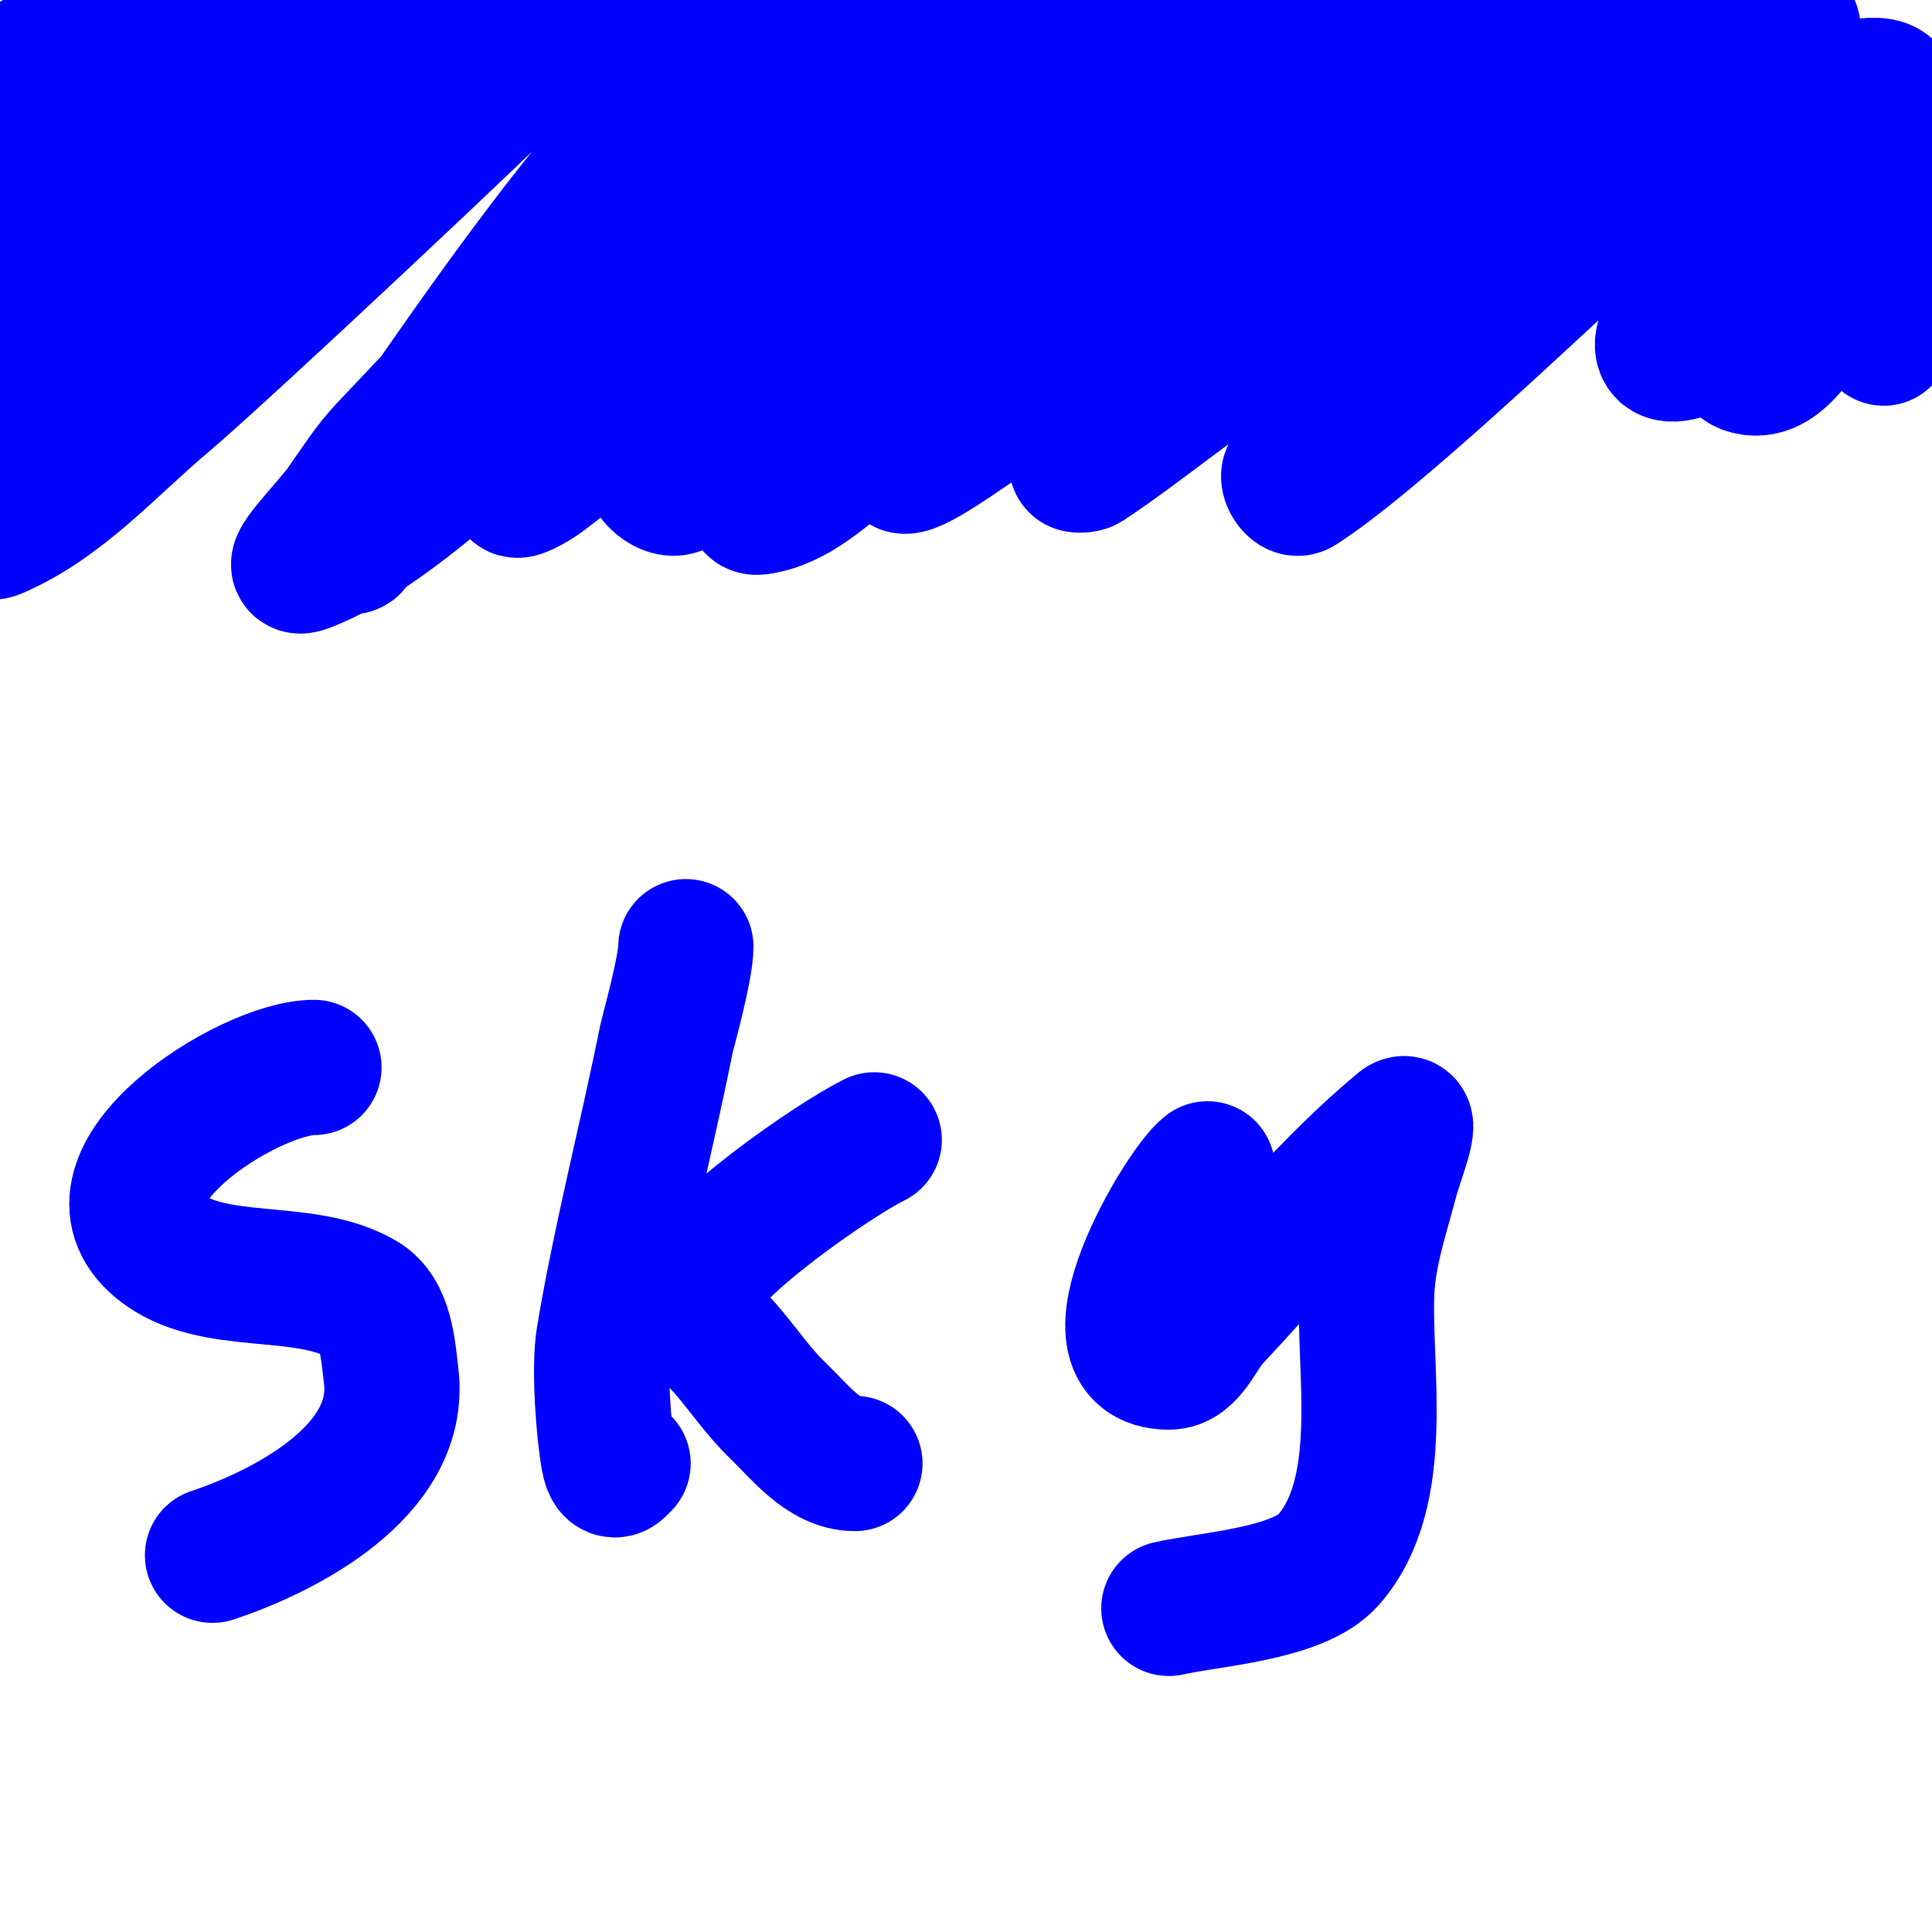 <svg viewBox='0 0 400 400' version='1.1' xmlns='http://www.w3.org/2000/svg' xmlns:xlink='http://www.w3.org/1999/xlink'><g fill='none' stroke='#0000ff' stroke-width='3' stroke-linecap='round' stroke-linejoin='round'><path d='M25,15c-11.324,0 -22.5,17.769 -31,23c-0.803,0.494 -2.259,-1.093 -2,-2c3.958,-13.852 33.219,-27.329 41,-39c0.667,-1 -2.062,1.249 -3,2c-2.603,2.082 -5.344,3.985 -8,6c-7.011,5.319 -14.032,10.625 -21,16c-4.909,3.787 -16.504,17.015 -15,11c2.746,-10.984 40.538,-30.814 46,-34c28.747,-16.769 -3.138,6.425 -7,9'/></g>
<g fill='none' stroke='#0000ff' stroke-width='28' stroke-linecap='round' stroke-linejoin='round'><path d='M17,5c0,-2.603 -3.358,3.979 -5,6c-5.489,6.755 -12.599,12.249 -18,19c-1.178,1.472 2.732,-2.605 4,-4c2.22,-2.442 4.481,-4.869 7,-7c6.16,-5.212 12.596,-10.09 19,-15c3.598,-2.759 7.228,-5.485 11,-8c0.277,-0.185 1.236,-0.236 1,0c-6.754,6.754 -16.901,8.938 -25,14c-7.92,4.95 -15.628,10.266 -23,16c-0.263,0.205 0.716,0.175 1,0c4.094,-2.52 7.956,-5.4 12,-8c13.172,-8.468 16.886,-11.25 31,-17c4.119,-1.678 14.989,-6.978 13,-3c-5.462,10.924 -22.821,22.844 -31,30c-3.193,2.794 -9,4.757 -9,9c0,0.745 1.393,-0.567 2,-1c4.069,-2.906 8.105,-5.865 12,-9c9.775,-7.868 19.247,-16.105 29,-24c4.249,-3.44 8.11,-7.555 13,-10c2.7,-1.35 9.188,-4.013 9,-1c-0.41,6.562 -5.971,11.805 -10,17c-8.686,11.2 -18.072,21.885 -28,32c-7.776,7.922 -16.281,15.13 -25,22c-2.342,1.845 -6.893,6.768 -8,4c-1.339,-3.348 3.564,-6.342 6,-9c20.071,-21.896 45.302,-51.228 73,-66c0.588,-0.314 0.406,1.472 0,2c-3.021,3.928 -6.451,7.542 -10,11c-20.069,19.554 -40.997,37.712 -63,55c-0.371,0.291 0.659,-0.675 1,-1c6.659,-6.342 12.633,-13.497 20,-19c20.37,-15.216 41.424,-29.55 63,-43c4.205,-2.621 9.176,-3.865 14,-5c1.026,-0.241 3.37,0.013 3,1c-13.843,36.915 -47.828,61.927 -78,85c-7.203,5.508 -14.111,11.53 -22,16c-2.338,1.325 -9.732,3.055 -8,1c17.817,-21.132 42.959,-45.799 66,-65c8.919,-7.432 17.499,-15.329 27,-22c6.227,-4.372 12.857,-8.381 20,-11c3.13,-1.148 10,-3.333 10,0c0,5.735 -6.022,9.869 -10,14c-7.923,8.227 -64.954,61.847 -77,72c-11.267,9.496 -21.436,21.245 -35,27c-4.036,1.712 -0.683,-9.532 2,-13c11.394,-14.729 24.011,-28.949 39,-40c24.663,-18.184 51.957,-32.594 79,-47c8.747,-4.66 18.416,-7.478 28,-10c3.224,-0.848 8.687,-3.064 10,0c1.3,3.033 -4.811,4.531 -7,7c-10.816,12.203 -21.926,24.178 -32,37c-11.946,15.204 -22.994,31.102 -34,47c-4.003,5.781 -7.855,11.711 -11,18c-0.596,1.193 -0.808,5.061 0,4c5.996,-7.87 10.223,-16.968 16,-25c22.963,-31.924 37.34,-47.388 70,-74c11.181,-9.11 23.584,-16.663 36,-24c2.366,-1.398 9.047,-4.542 8,-2c-3.072,7.461 -9.331,13.258 -15,19c-20.375,20.636 -41.947,40.055 -63,60c-13.449,12.742 -42.29,42.833 -62,50c-4.518,1.643 5.221,-8.077 8,-12c2.89,-4.08 5.561,-8.37 9,-12c28.316,-29.889 45.569,-49.05 79,-70c13.142,-8.236 26.972,-15.383 41,-22c3.729,-1.759 9.879,-6.536 12,-3c2.455,4.092 -3.056,9.244 -6,13c-6.835,8.721 -15.054,16.278 -23,24c-15.728,15.285 -31.71,30.316 -48,45c-7.386,6.658 -15.045,13.033 -23,19c-1.436,1.077 -5.891,3.559 -5,2c9.584,-16.772 53.822,-53.525 57,-56c24.765,-19.291 49.525,-37.099 80,-45c1.443,-0.374 -0.895,3 -2,4c-5.984,5.414 -12.523,10.188 -19,15c-23.4,17.383 -67.407,53.704 -96,68c-0.667,0.333 -1.496,-1.444 -1,-2c8.163,-9.143 16.796,-17.907 26,-26c24.006,-21.109 52.531,-39.946 81,-54c9.452,-4.666 19.619,-8.168 30,-10c1.857,-0.328 5.071,2.448 4,4c-11.169,16.195 -42.956,41.132 -57,52c-16.767,12.974 -33.749,25.678 -51,38c-6.095,4.354 -11.809,9.903 -19,12c-2.263,0.66 -6.295,-3.031 -5,-5c28.728,-43.667 80.066,-70.775 125,-93c10.986,-5.434 22.499,-9.763 34,-14c1.251,-0.461 4.943,-0.943 4,0c-21.885,21.885 -46.464,40.902 -70,61c-16.91,14.44 -33.421,29.383 -51,43c-6.146,4.761 -12.294,10.972 -20,12c-3.694,0.493 2.55,-7.192 5,-10c11.312,-12.967 22.923,-25.815 36,-37c28.423,-24.309 64.336,-42.085 98,-57c6.656,-2.949 13.913,-7.667 21,-6c3.495,0.822 -1.42,7.503 -4,10c-8.048,7.789 -17.975,13.367 -27,20c-18.642,13.701 -37.492,27.119 -56,41c-9.496,7.122 -18.159,15.363 -28,22c-4.575,3.085 -17.141,12.085 -15,7c4.49,-10.664 14.892,-17.745 23,-26c28.392,-28.908 41.605,-40.705 81,-58c10.364,-4.55 21.735,-6.901 33,-8c2.967,-0.289 8.868,1.148 8,4c-3.938,12.94 -33.526,34.369 -41,40c-22.314,16.812 -46.072,31.688 -68,49c-0.523,0.413 1.445,0.37 2,0c7.545,-5.03 14.675,-10.655 22,-16c31.097,-22.692 82.47,-66.656 123,-75c2.632,-0.542 0.834,6.035 -1,8c-12.561,13.458 -27.362,24.635 -41,37c-9.977,9.046 -44.227,41.698 -59,51c-1.017,0.64 -2.794,-2.098 -2,-3c7.17,-8.147 15.651,-15.066 24,-22c28.943,-24.037 51.456,-40.142 87,-56c3.957,-1.766 14.051,-4.204 13,0c-1.887,7.549 -11.618,10.379 -17,16c-9.63,10.058 -19.41,20.041 -28,31c-1.251,1.596 -2.76,4.994 -1,6c4.054,2.317 20.522,-9.856 25,-13c13.806,-9.693 29.879,-17.505 40,-31c1.72,-2.294 -4.881,3.068 -7,5c-9.233,8.418 -18.272,17.059 -27,26c-4.95,5.071 -20.875,14.281 -14,16c7.577,1.894 11.585,-10.545 18,-15c5.393,-3.745 20.548,-14.051 18,-8c-2.43,5.772 -5.333,11.333 -8,17'/><path d='M65,221c-13.428,0 -49.408,22.757 -32,37c10.995,8.996 29.809,3.829 42,11c4.91,2.888 5.334,10.343 6,16c2.305,19.591 -22.064,32.021 -37,37'/><path d='M142,196c0,4.454 -3.877,18.383 -4,19c-4.112,20.561 -9.558,41.347 -13,62c-1.071,6.428 0.046,19.911 1,25c0.737,3.93 2.132,1.868 3,1'/><path d='M181,236c-8.9,4.45 -34.347,22.233 -38,31c-1.872,4.492 4.69,9.359 7,12c3.738,4.272 6.905,9.069 11,13c4.669,4.482 9.528,11 16,11'/><path d='M250,242c-5.035,3.776 -26.649,40 -8,40c4.243,0 6.105,-5.898 9,-9c12.502,-13.395 24.916,-28.263 39,-40c2.863,-2.386 -1.052,7.396 -2,11c-1.997,7.587 -4.608,15.164 -5,23c-0.821,16.424 4.499,41.834 -8,56c-6.234,7.066 -24.773,8.101 -33,10'/></g>
</svg>